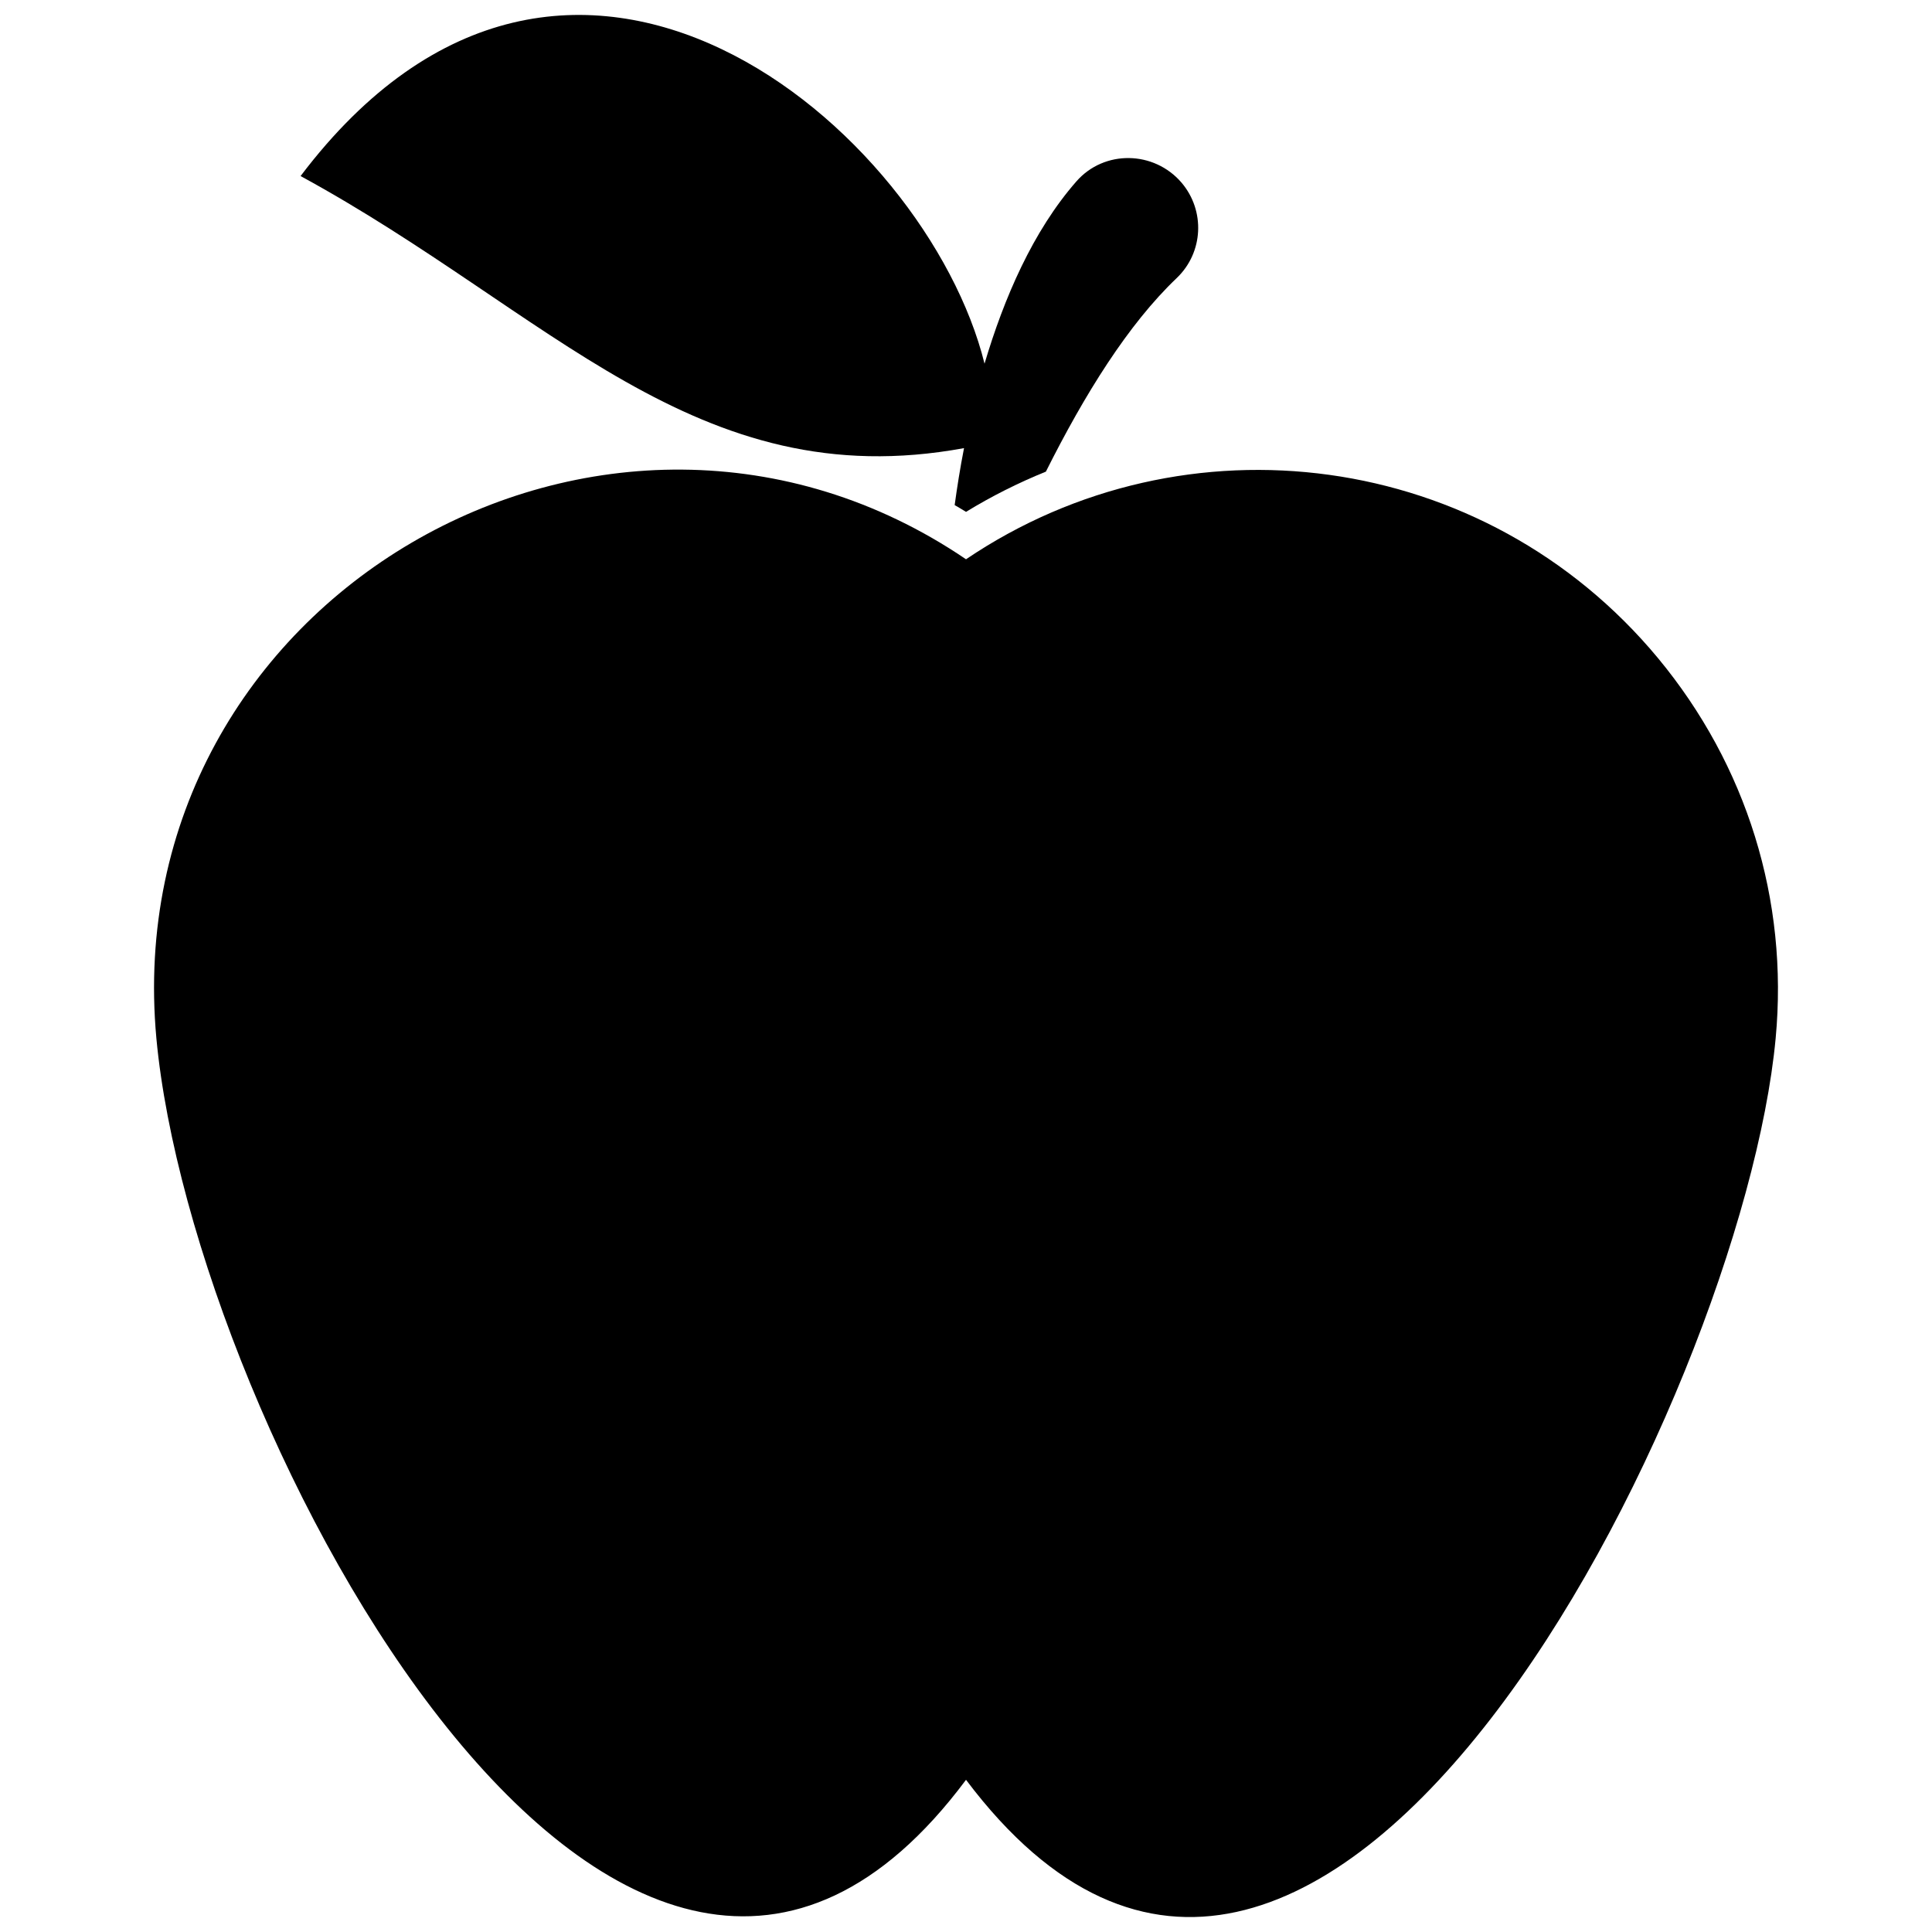 <svg enable-background="new 0 0 512 512" height="512" viewBox="0 0 512 512" width="512" xmlns="http://www.w3.org/2000/svg"><g id="_x31_7_Nutrition"><g><path d="m311.849 73.683c-12.879 12.246-24.439 30.878-34.678 51.305-7.284 2.956-14.357 6.492-21.166 10.662-1.003-.634-2.006-1.214-3.009-1.795.633-4.592 1.425-9.712 2.481-15.096-71.073 13.066-109.64-36.087-175.82-72.102 71.204-94.112 165.95-12.14 181.256 49.722 5.173-17.419 12.826-35.154 24.333-48.296 7.39-8.445 20.585-8.181 27.87.317 6.334 7.442 5.806 18.527-1.267 25.283z"/><path d="m470.567 275.155c-8.848 95.127-121.214 320.583-214.563 196.511-90.432 121.348-204.945-92.937-214.562-196.511-10.711-116.36 119.463-191.488 214.563-126.943 58.095-39.272 137.438-29.121 183.368 26.18 23.541 28.398 34.625 64.132 31.194 100.763z"/></g></g></svg>